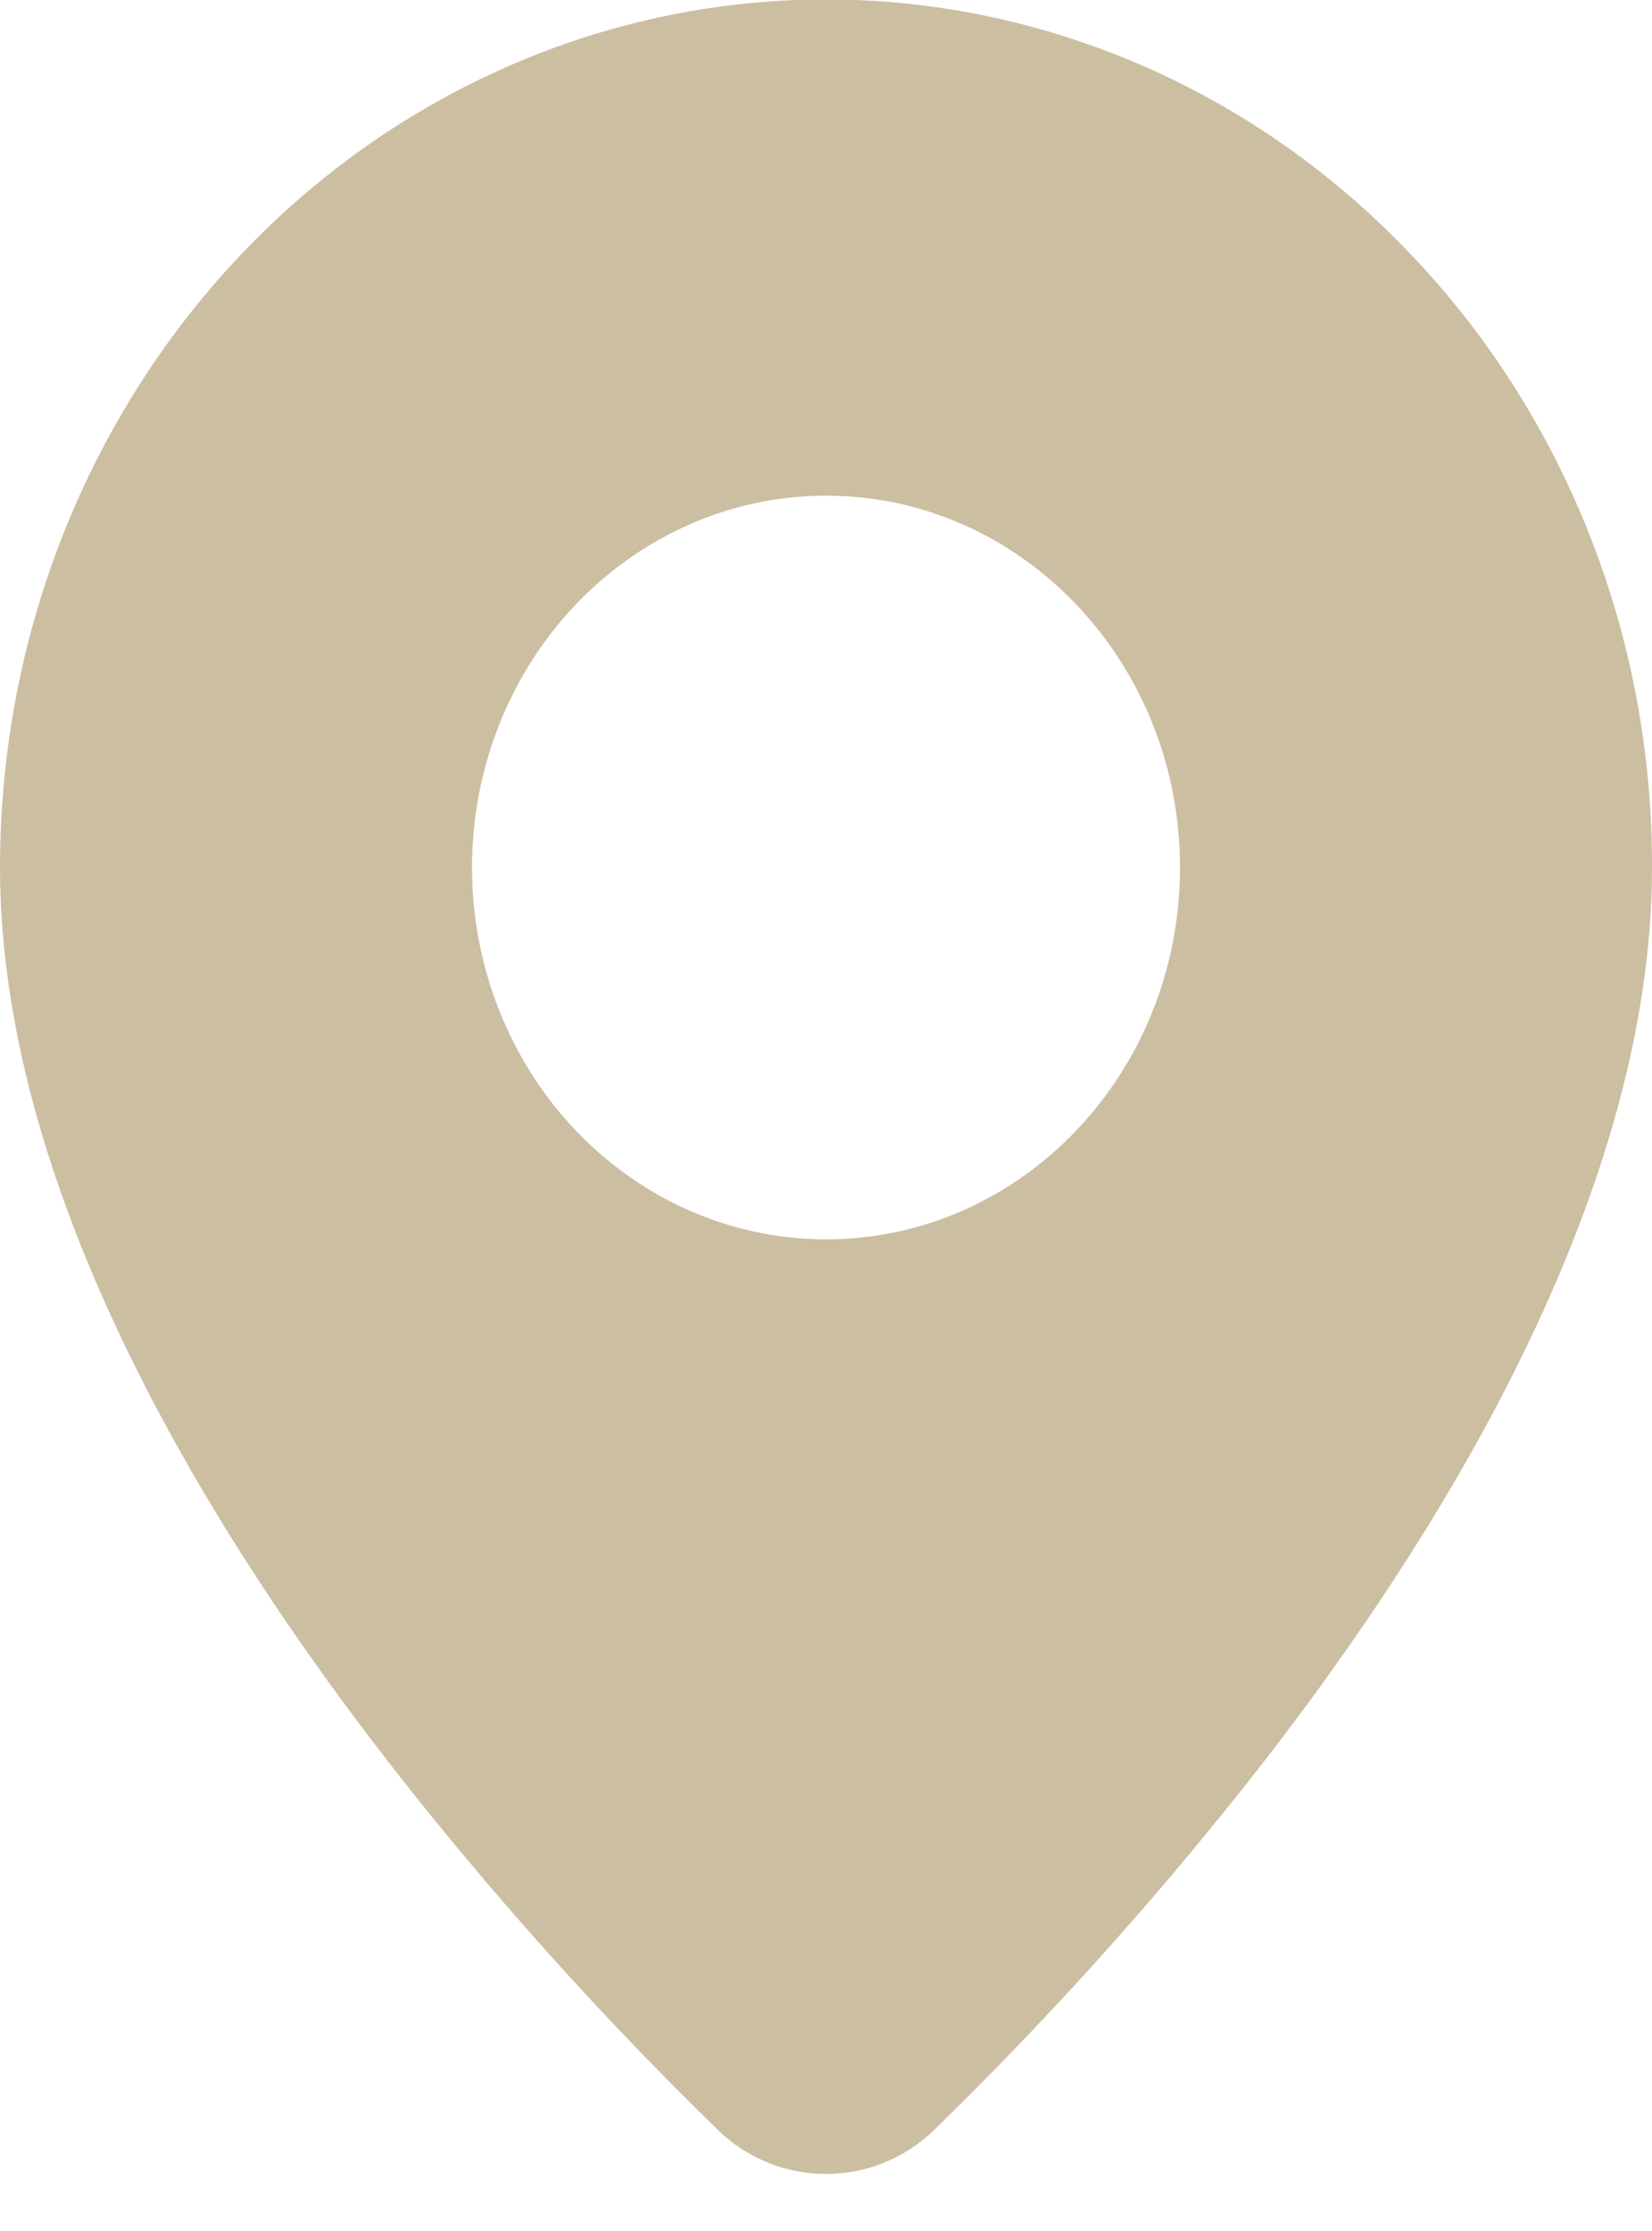 <?xml version="1.0" encoding="UTF-8"?> <svg xmlns="http://www.w3.org/2000/svg" width="80" height="108" viewBox="0 0 80 108" fill="none"> <g clip-path="url(#clip0_400_57)"> <path d="M45.237 103.106C42.314 105.95 37.686 105.95 34.763 103.106C29.523 98.006 24.592 92.563 20 86.809C10.857 75.343 5.0495e-06 58.267 5.0495e-06 41.995C-0.008 25 9.739 9.675 24.692 3.171C39.645 -3.333 56.858 0.266 68.297 12.289C75.82 20.153 80.034 30.849 80 41.995C80 58.267 69.143 75.343 60 86.809C55.408 92.563 50.477 98.006 45.237 103.106ZM40 23.995C33.876 23.995 28.216 27.426 25.154 32.995C22.092 38.564 22.092 45.426 25.154 50.995C28.216 56.564 33.876 59.995 40 59.995C49.468 59.995 57.143 51.936 57.143 41.995C57.143 32.054 49.468 23.995 40 23.995Z" fill="#CCBEA1"></path> </g> <defs> <clipPath id="clip0_400_57"> <rect width="20" height="27" fill="white" transform="scale(4)"></rect> </clipPath> </defs> </svg> 